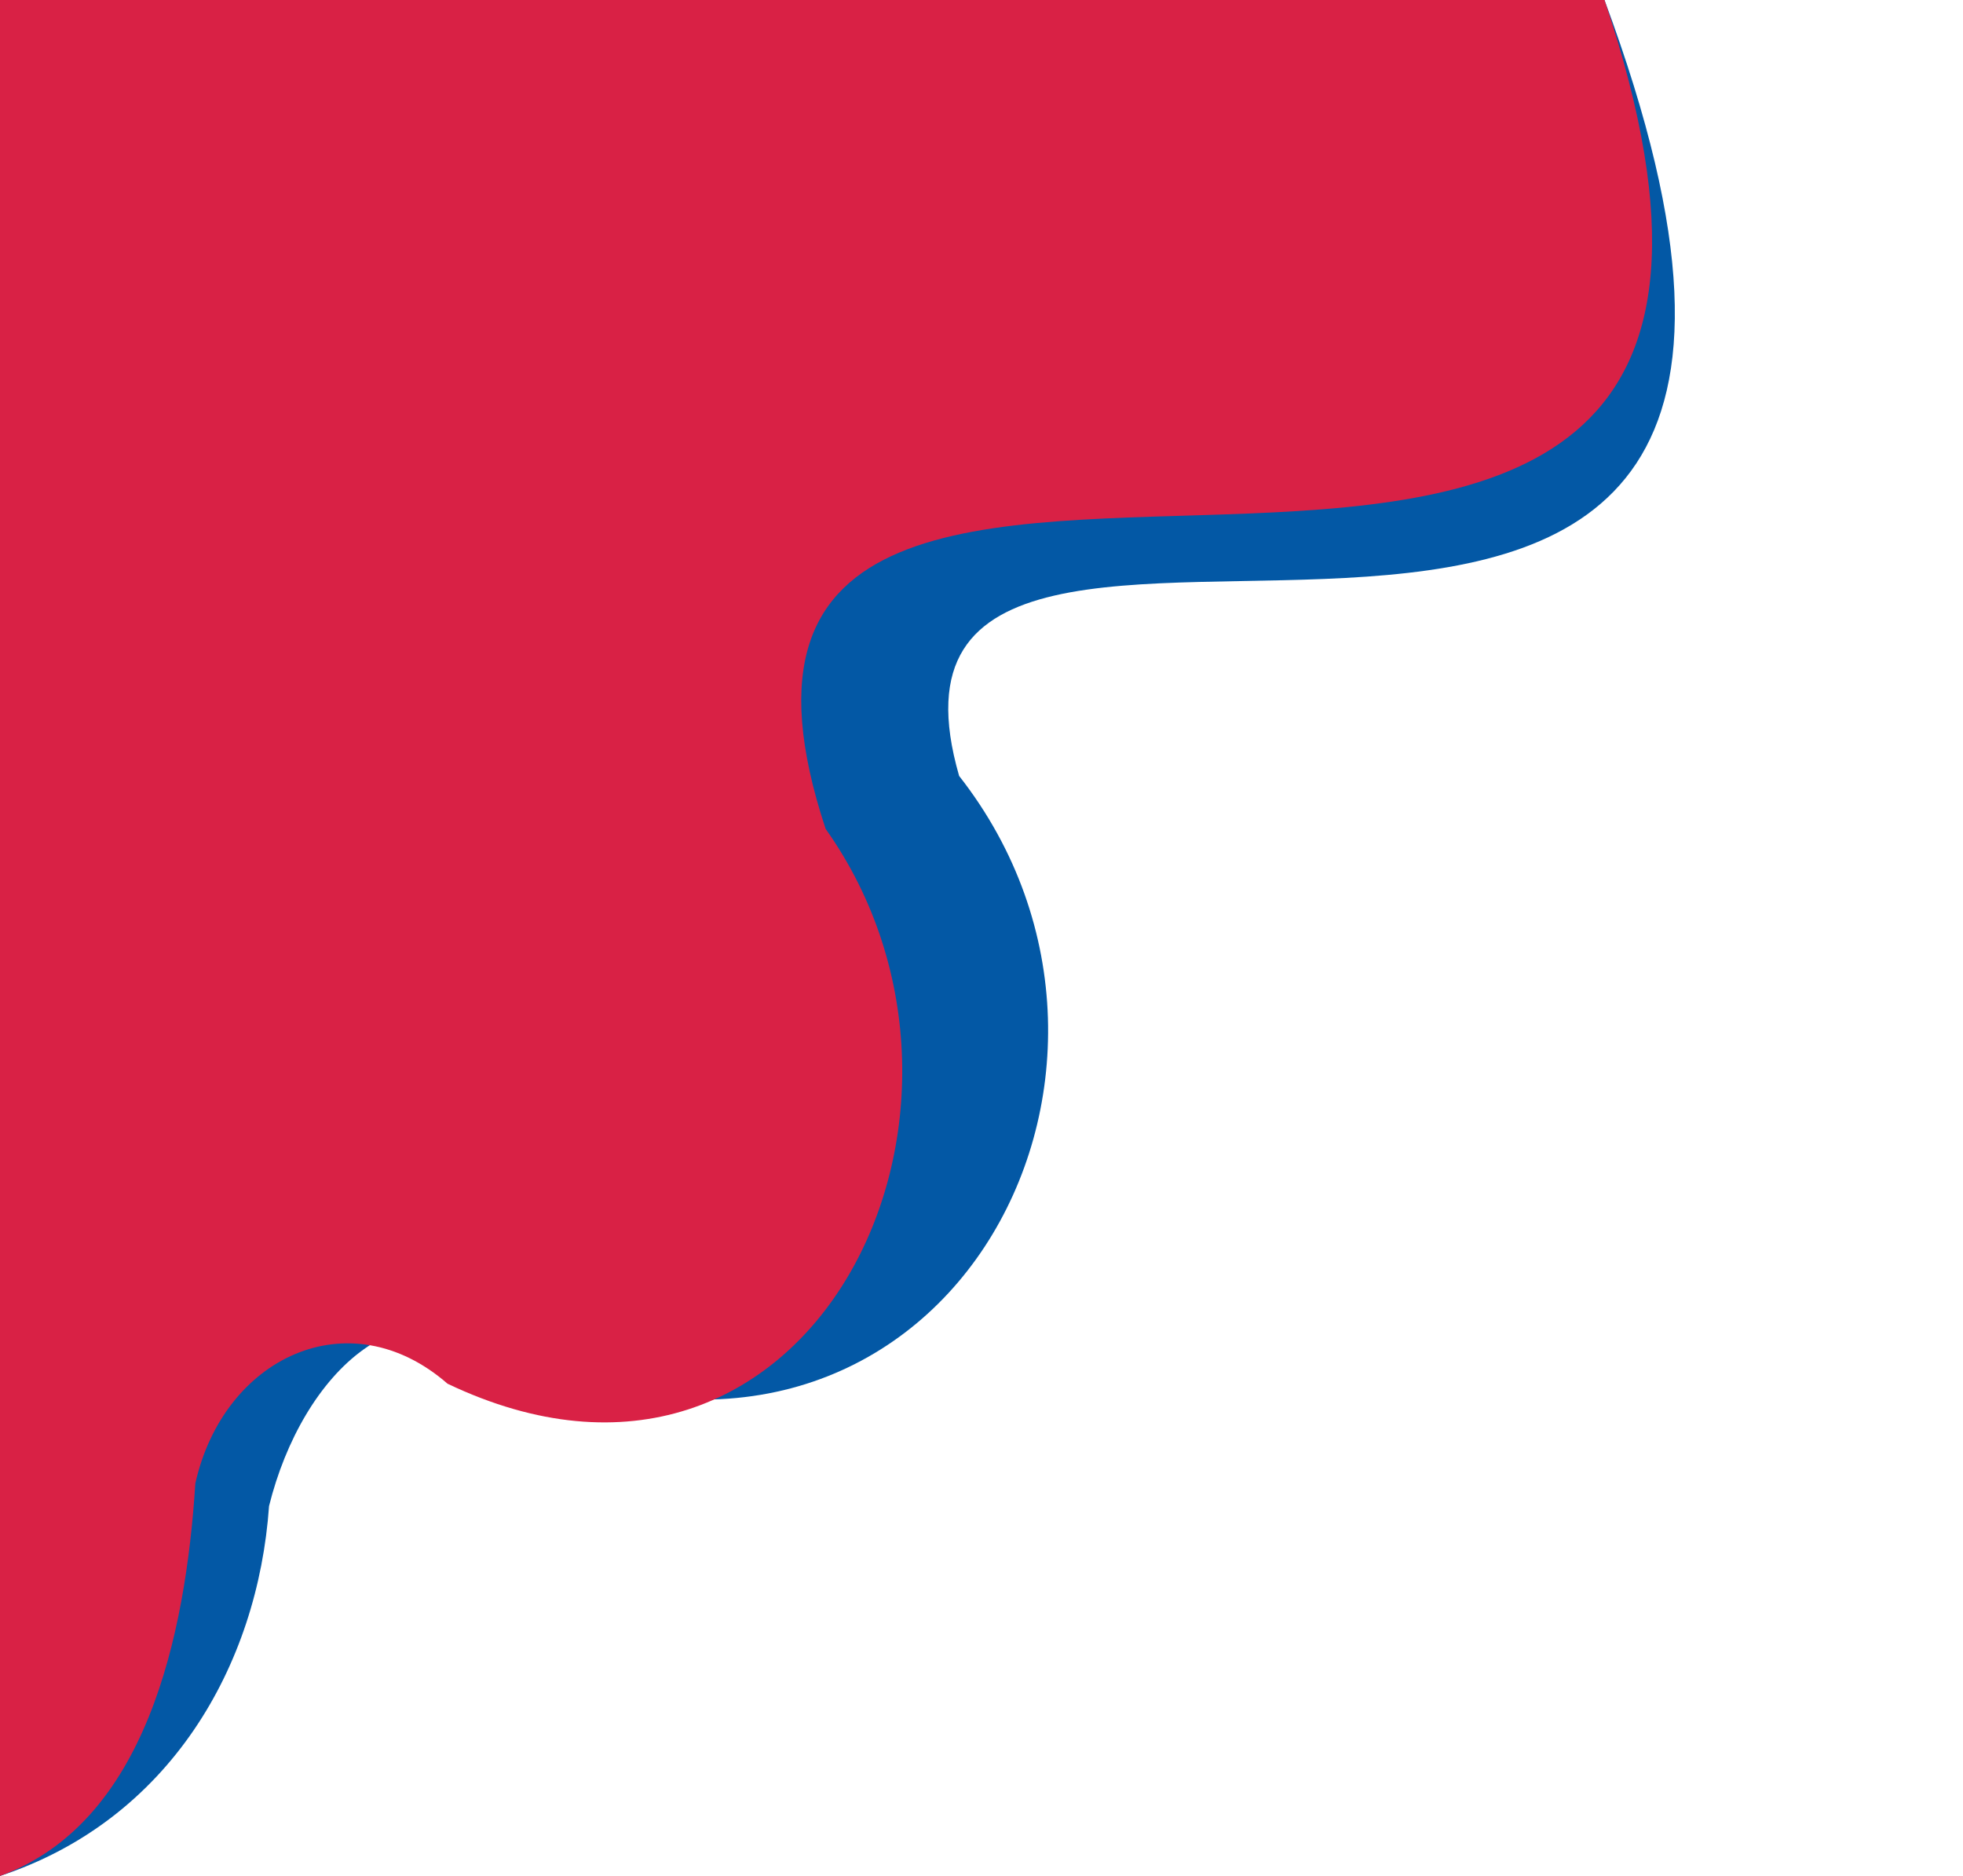 <?xml version="1.0" encoding="UTF-8" standalone="no"?><svg xmlns="http://www.w3.org/2000/svg" xmlns:xlink="http://www.w3.org/1999/xlink" fill="#000000" height="213" preserveAspectRatio="xMidYMid meet" version="1" viewBox="0.0 0.0 222.9 213.0" width="222.9" zoomAndPan="magnify"><g data-name="Layer 2"><g data-name="Layer 1"><g id="change1_1"><path d="M108.91,88.1c26.45,33.73-2.12,86.78-49.87,66.21C46.05,144.07,34.28,156,30.55,171,29.28,189.16,19.23,206.65,0,213V0H182.19C222.94,109.55,93.8,35.68,108.91,88.1Z" fill="#0358a5"/></g><g id="change2_1"><path d="M93.75,94.11c22.77,32.1-1.82,82.6-42.93,63-11.18-9.75-25.43-3-28.64,11.31C21.08,185.75,16.55,207,0,213V0H182.19C217.27,104.28,69.17,19.82,93.75,94.11Z" fill="#d92145"/></g></g></g></svg>